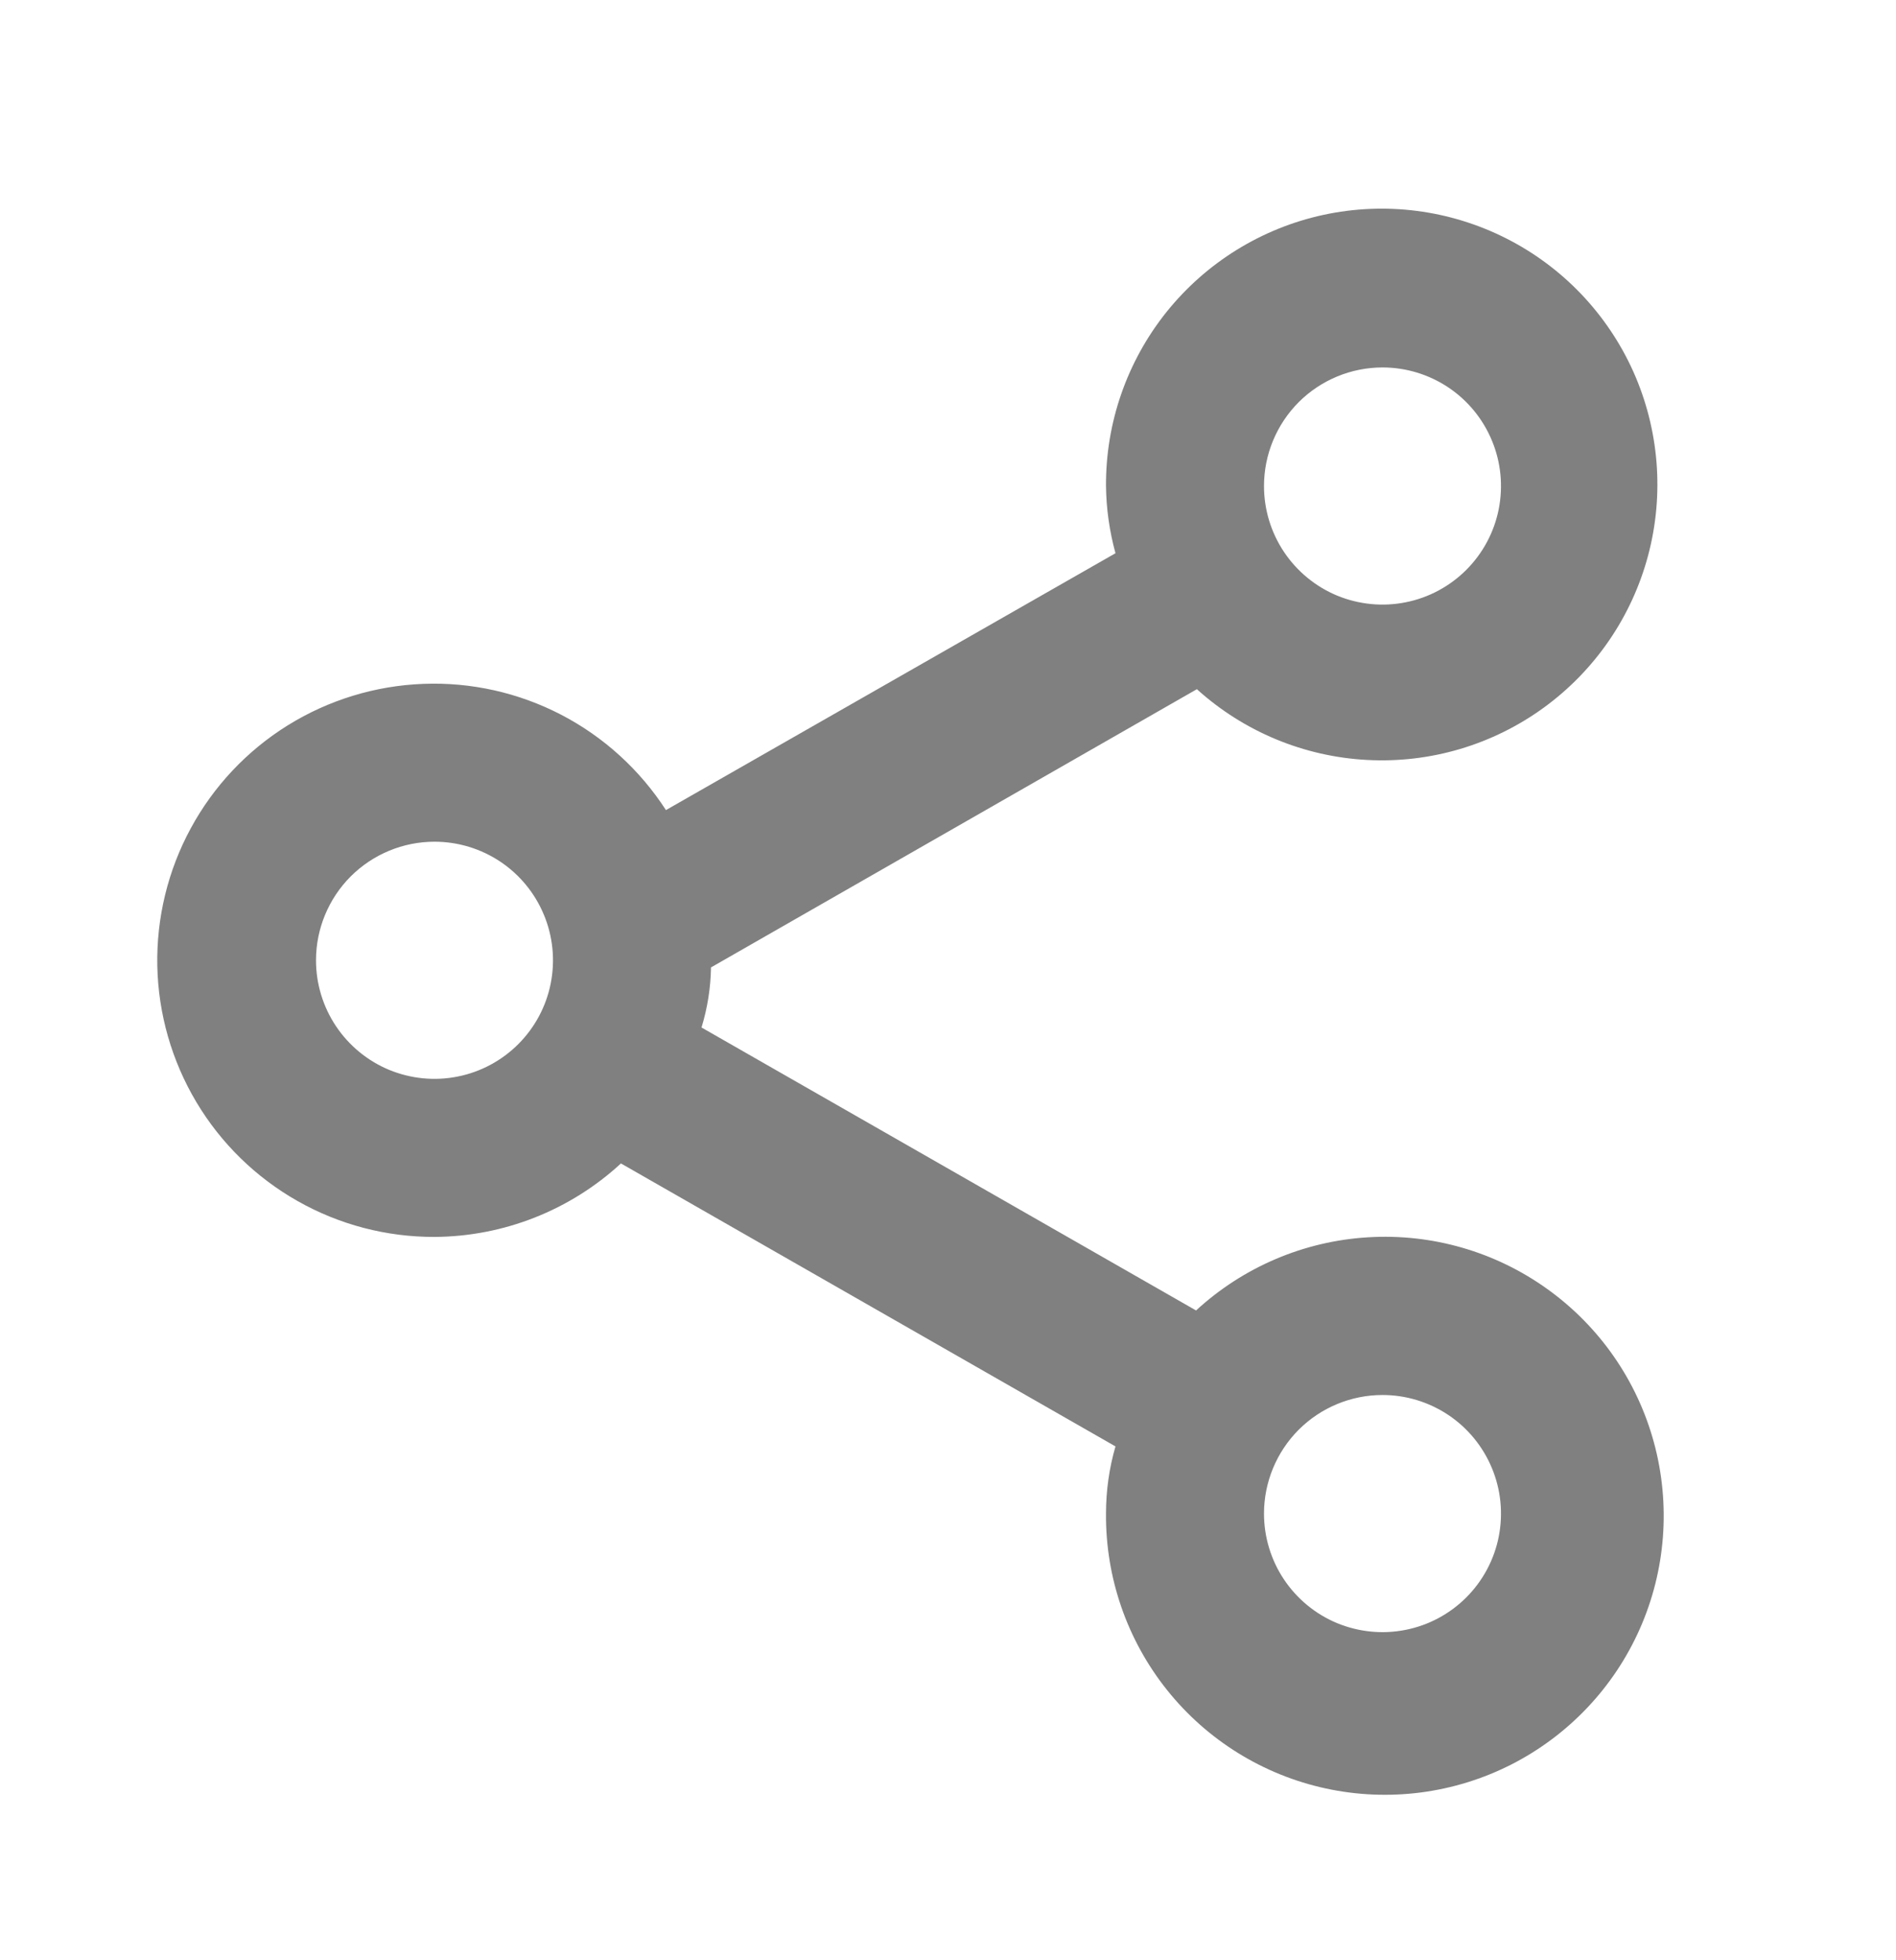 <svg width="30" height="31" viewBox="0 0 30 31" fill="none" xmlns="http://www.w3.org/2000/svg">
<g id="icon">
<path id="Vector" d="M6.875 19.561C7.969 19.555 9.021 19.14 9.825 18.399L17.65 22.874C17.55 23.219 17.5 23.577 17.5 23.936C17.492 24.951 17.834 25.937 18.468 26.729C19.102 27.521 19.989 28.07 20.981 28.284C21.972 28.498 23.008 28.364 23.912 27.905C24.816 27.445 25.535 26.688 25.946 25.76C26.357 24.833 26.436 23.792 26.17 22.813C25.904 21.834 25.309 20.977 24.484 20.386C23.66 19.794 22.657 19.505 21.645 19.567C20.632 19.628 19.672 20.037 18.925 20.724L11.1 16.249C11.194 15.941 11.245 15.621 11.25 15.299L18.938 10.899C19.68 11.57 20.631 11.965 21.63 12.018C22.63 12.072 23.617 11.78 24.427 11.191C25.236 10.603 25.819 9.754 26.077 8.787C26.335 7.82 26.253 6.794 25.845 5.88C25.436 4.967 24.725 4.221 23.832 3.77C22.939 3.318 21.918 3.187 20.94 3.398C19.961 3.61 19.086 4.152 18.459 4.932C17.833 5.713 17.494 6.685 17.5 7.686C17.504 8.045 17.555 8.402 17.65 8.749L10.537 12.811C10.125 12.174 9.554 11.654 8.881 11.304C8.207 10.954 7.454 10.785 6.696 10.815C5.937 10.844 5.199 11.07 4.554 11.47C3.909 11.871 3.38 12.432 3.018 13.1C2.656 13.767 2.474 14.517 2.489 15.276C2.505 16.035 2.718 16.777 3.107 17.429C3.496 18.081 4.048 18.62 4.709 18.994C5.369 19.368 6.116 19.563 6.875 19.561ZM21.875 22.061C22.246 22.061 22.608 22.171 22.917 22.377C23.225 22.583 23.465 22.876 23.607 23.219C23.749 23.561 23.786 23.938 23.714 24.302C23.642 24.666 23.463 25 23.201 25.262C22.939 25.524 22.605 25.703 22.241 25.775C21.877 25.848 21.5 25.81 21.157 25.669C20.815 25.527 20.522 25.286 20.316 24.978C20.11 24.67 20 24.307 20 23.936C20 23.439 20.198 22.962 20.549 22.61C20.901 22.259 21.378 22.061 21.875 22.061ZM21.875 5.811C22.246 5.811 22.608 5.921 22.917 6.127C23.225 6.333 23.465 6.626 23.607 6.969C23.749 7.311 23.786 7.688 23.714 8.052C23.642 8.416 23.463 8.75 23.201 9.012C22.939 9.274 22.605 9.453 22.241 9.525C21.877 9.598 21.5 9.56 21.157 9.419C20.815 9.277 20.522 9.036 20.316 8.728C20.11 8.42 20 8.057 20 7.686C20 7.189 20.198 6.712 20.549 6.36C20.901 6.009 21.378 5.811 21.875 5.811ZM6.875 13.311C7.246 13.311 7.608 13.421 7.917 13.627C8.225 13.833 8.465 14.126 8.607 14.469C8.749 14.811 8.786 15.188 8.714 15.552C8.642 15.916 8.463 16.25 8.201 16.512C7.939 16.774 7.605 16.953 7.241 17.025C6.877 17.098 6.5 17.06 6.157 16.919C5.815 16.777 5.522 16.536 5.316 16.228C5.11 15.92 5 15.557 5 15.186C5 14.689 5.198 14.212 5.549 13.86C5.901 13.509 6.378 13.311 6.875 13.311Z" fill="#808080"/>
</g>
</svg>
